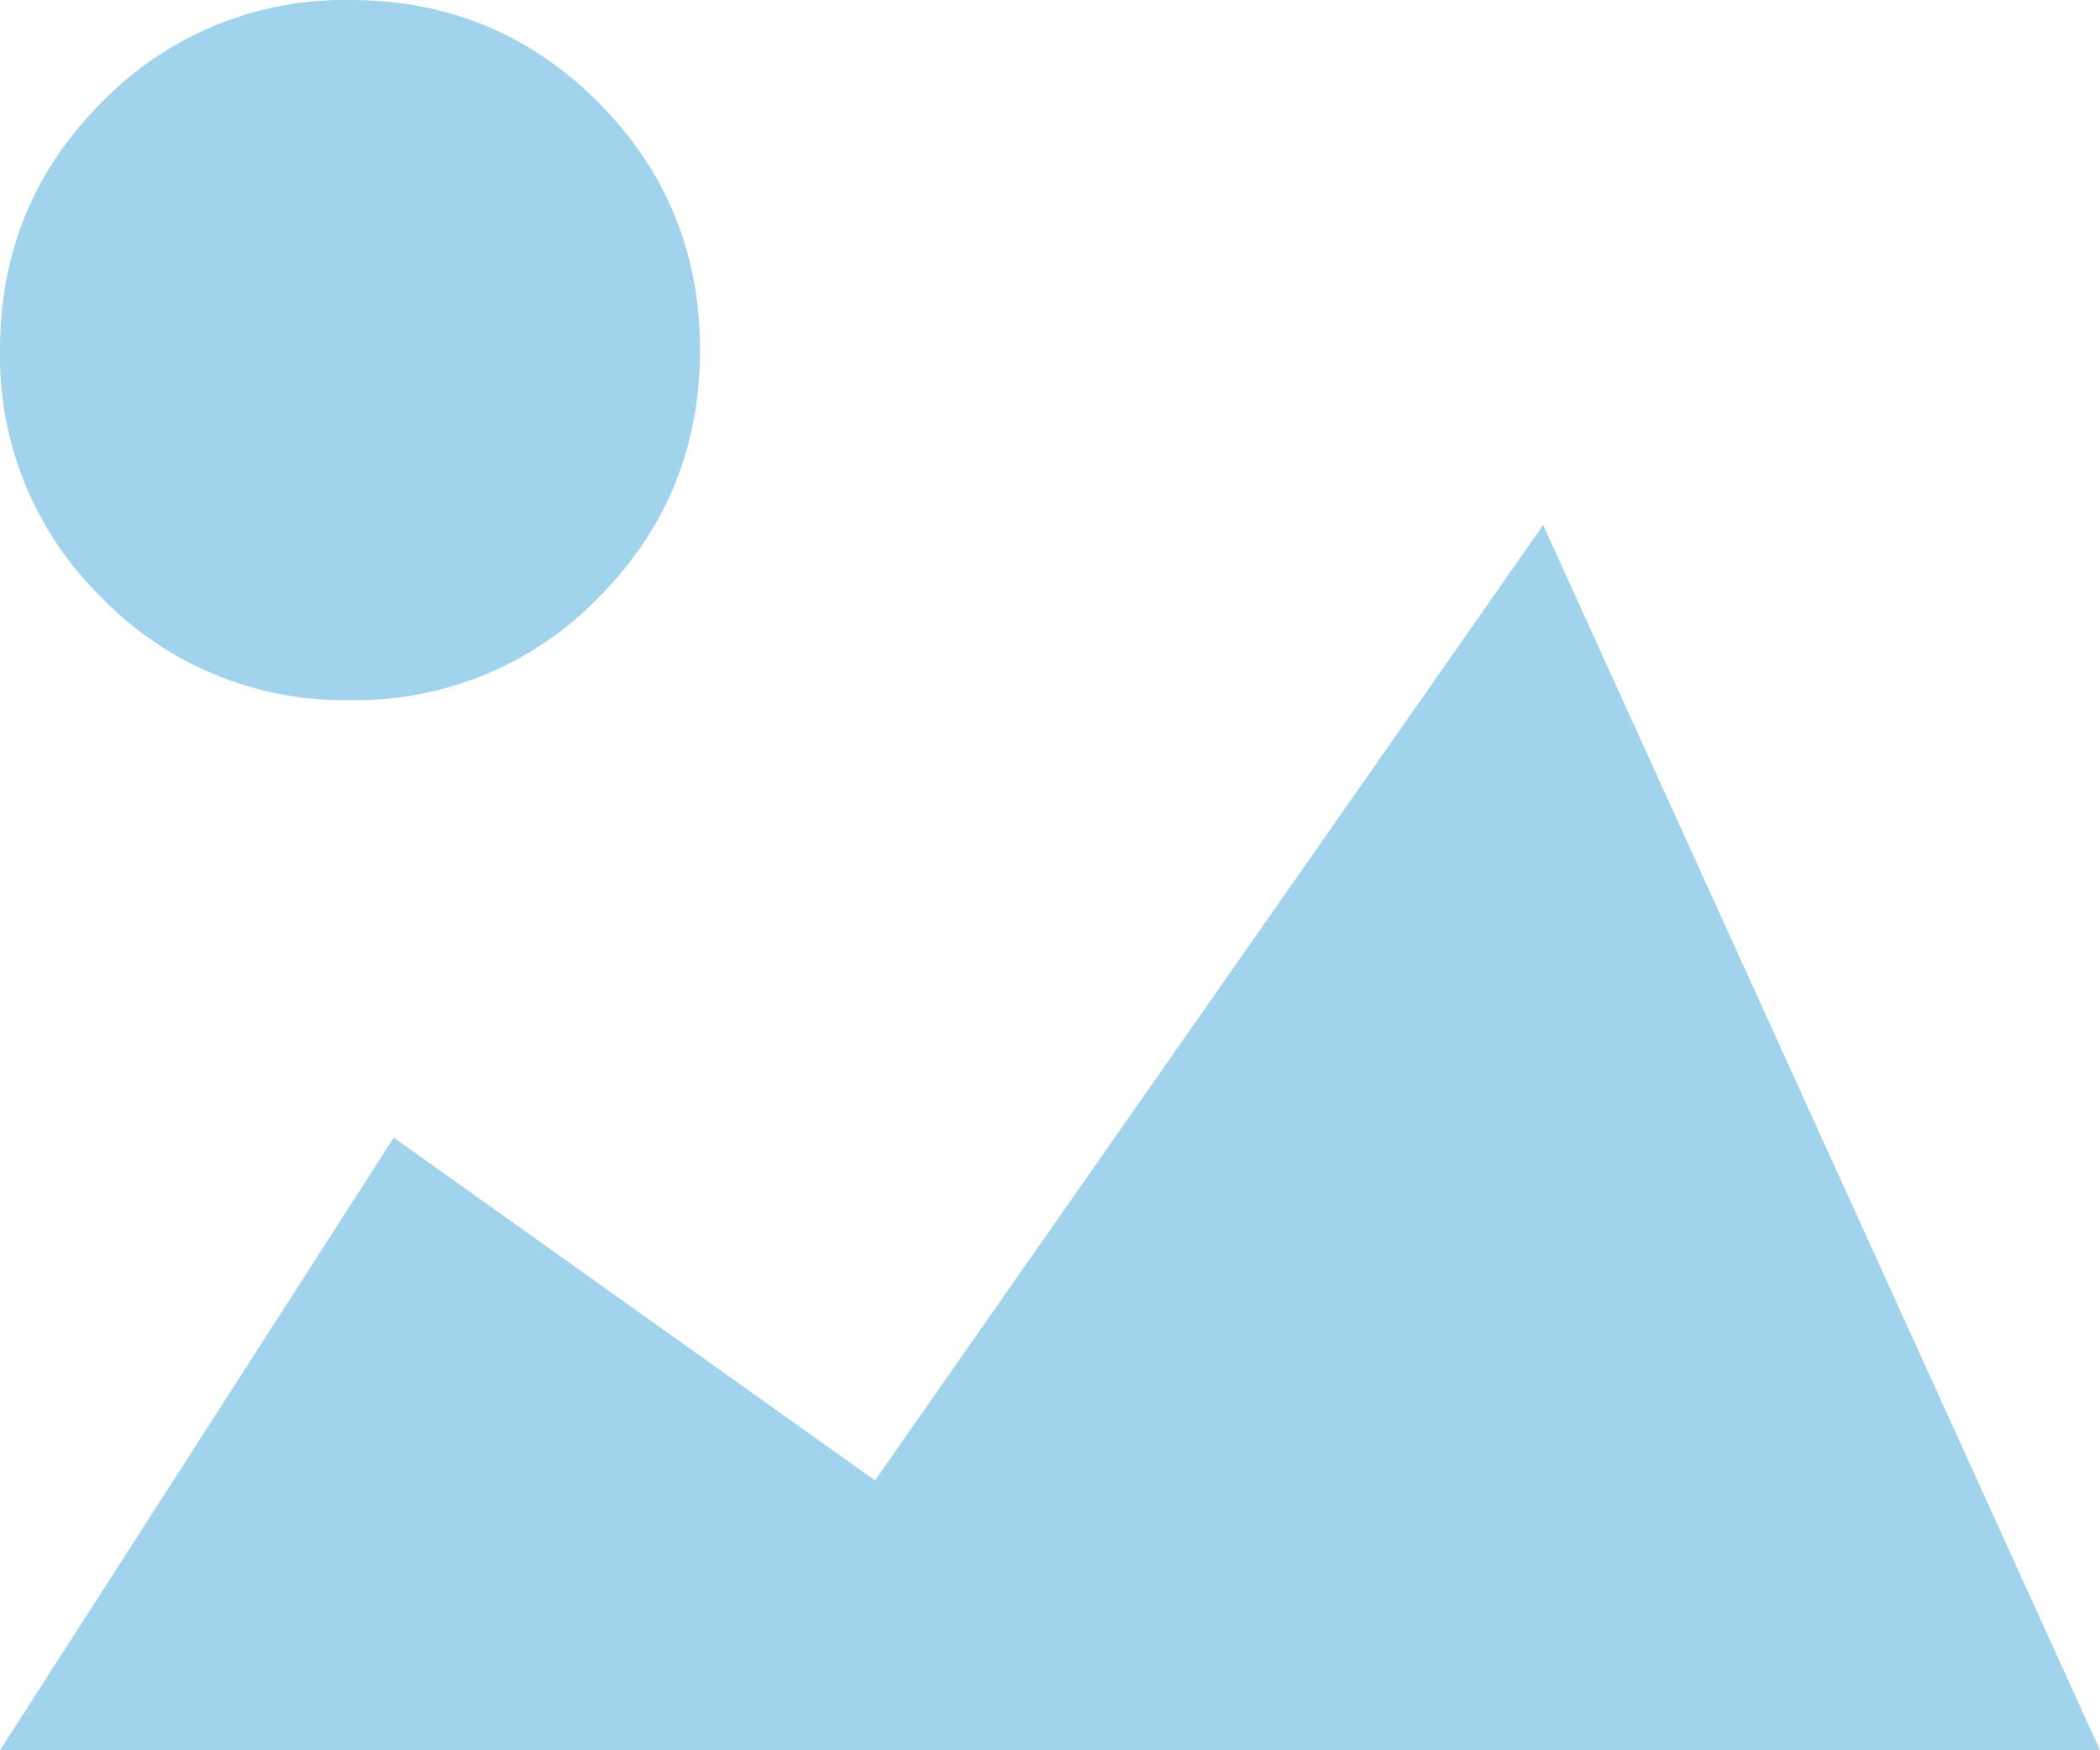 <svg viewBox="0 0 12 10" width="12" height="10" xmlns="http://www.w3.org/2000/svg">
  <path d="M8.818 3L12 10H0l2.25-3.5L5 8.458 8.818 3zM2 0c.556 0 1.028.194 1.417.583C3.806.973 4 1.444 4 2s-.194 1.028-.583 1.417A1.929 1.929 0 0 1 2 4a1.929 1.929 0 0 1-1.417-.583A1.929 1.929 0 0 1 0 2C0 1.444.194.972.583.583A1.929 1.929 0 0 1 2 0z" fill="#A1D3EC" fill-rule="evenodd"/>
</svg>
